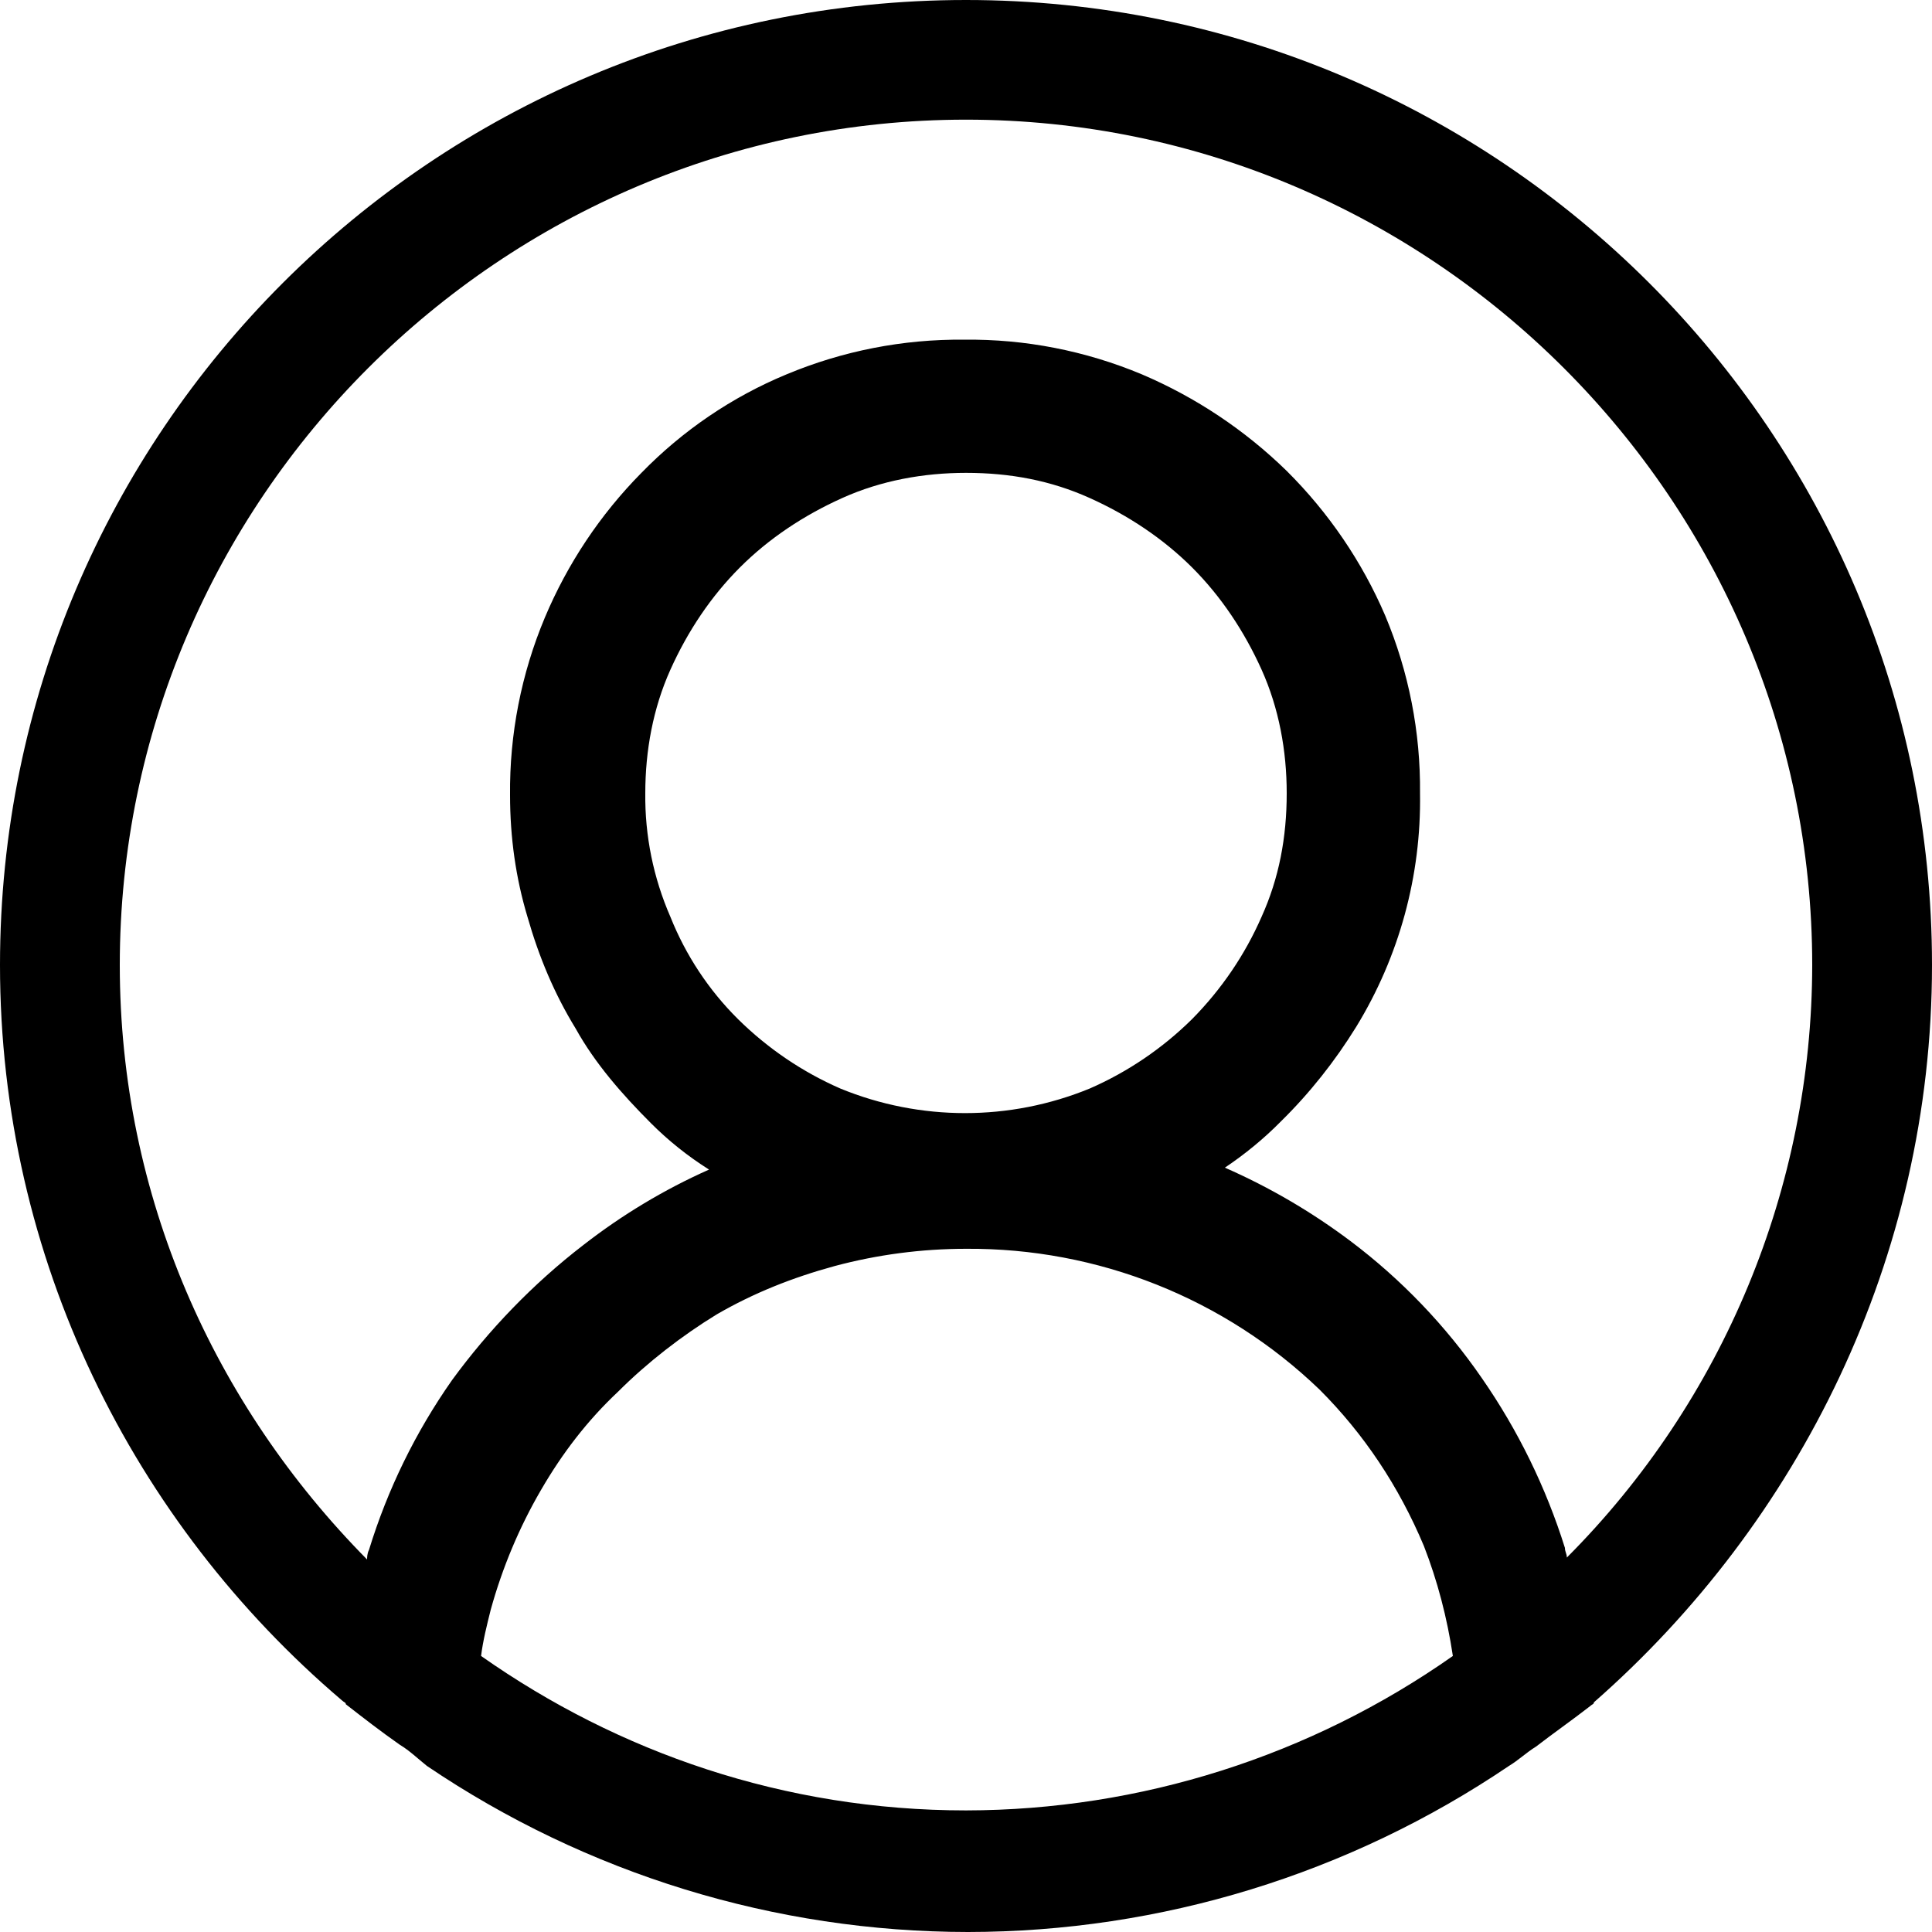 <?xml version="1.0" encoding="UTF-8"?> <svg xmlns="http://www.w3.org/2000/svg" width="16" height="16" viewBox="0 0 16 16" fill="none"><g clip-path="url(#clip0_3253_882)"><path d="M16 7.992C16 3.58 12.416 0 8 0C3.584 0 0 3.58 0 7.992C0 10.422 1.104 12.612 2.832 14.082C2.848 14.098 2.864 14.098 2.864 14.114C3.008 14.226 3.152 14.338 3.312 14.45C3.392 14.498 3.456 14.561 3.536 14.625C4.859 15.52 6.419 15.999 8.016 16C9.613 15.999 11.173 15.52 12.496 14.625C12.576 14.577 12.64 14.514 12.72 14.465C12.864 14.354 13.024 14.242 13.168 14.13C13.184 14.114 13.2 14.114 13.2 14.098C14.896 12.611 16 10.422 16 7.992ZM8 14.993C6.496 14.993 5.12 14.513 3.984 13.714C4 13.586 4.032 13.459 4.064 13.331C4.16 12.984 4.299 12.651 4.48 12.34C4.656 12.036 4.864 11.764 5.12 11.524C5.36 11.284 5.648 11.061 5.936 10.885C6.24 10.709 6.56 10.581 6.912 10.485C7.267 10.39 7.633 10.342 8 10.342C9.091 10.334 10.142 10.752 10.928 11.508C11.296 11.876 11.584 12.308 11.792 12.803C11.904 13.091 11.984 13.395 12.032 13.714C10.851 14.544 9.443 14.991 8 14.993ZM5.552 7.593C5.411 7.27 5.34 6.921 5.344 6.569C5.344 6.218 5.408 5.866 5.552 5.546C5.696 5.226 5.888 4.939 6.128 4.699C6.368 4.459 6.656 4.268 6.976 4.124C7.296 3.98 7.648 3.916 8 3.916C8.368 3.916 8.704 3.98 9.024 4.124C9.344 4.268 9.632 4.46 9.872 4.699C10.112 4.939 10.304 5.227 10.448 5.546C10.592 5.866 10.656 6.218 10.656 6.569C10.656 6.937 10.592 7.273 10.448 7.592C10.31 7.908 10.114 8.195 9.872 8.44C9.627 8.682 9.34 8.877 9.024 9.015C8.363 9.286 7.621 9.286 6.96 9.015C6.644 8.877 6.357 8.682 6.112 8.44C5.869 8.199 5.679 7.911 5.552 7.593ZM12.976 12.899C12.976 12.867 12.96 12.851 12.96 12.819C12.803 12.318 12.571 11.844 12.272 11.413C11.973 10.979 11.605 10.595 11.184 10.278C10.862 10.036 10.513 9.832 10.144 9.67C10.311 9.558 10.467 9.43 10.608 9.287C10.847 9.052 11.056 8.788 11.232 8.503C11.588 7.921 11.771 7.251 11.76 6.569C11.765 6.064 11.667 5.564 11.472 5.099C11.28 4.651 11.002 4.244 10.656 3.9C10.309 3.561 9.902 3.29 9.456 3.1C8.99 2.905 8.489 2.807 7.984 2.813C7.479 2.808 6.978 2.906 6.512 3.101C6.061 3.288 5.653 3.566 5.312 3.916C4.971 4.261 4.7 4.668 4.512 5.115C4.317 5.58 4.219 6.08 4.224 6.585C4.224 6.937 4.272 7.273 4.368 7.592C4.464 7.928 4.592 8.232 4.768 8.519C4.928 8.807 5.152 9.063 5.392 9.303C5.536 9.447 5.696 9.575 5.872 9.686C5.501 9.851 5.152 10.061 4.832 10.31C4.416 10.63 4.048 11.013 3.744 11.429C3.442 11.859 3.21 12.333 3.056 12.835C3.04 12.867 3.04 12.899 3.04 12.915C1.776 11.636 0.992 9.91 0.992 7.992C0.992 4.14 4.144 0.991 8 0.991C11.856 0.991 15.008 4.14 15.008 7.992C15.006 9.832 14.275 11.596 12.976 12.899Z" fill="black"></path></g><defs><clipPath id="clip0_3253_882"><rect width="16" height="16" fill="white"></rect></clipPath></defs></svg> 